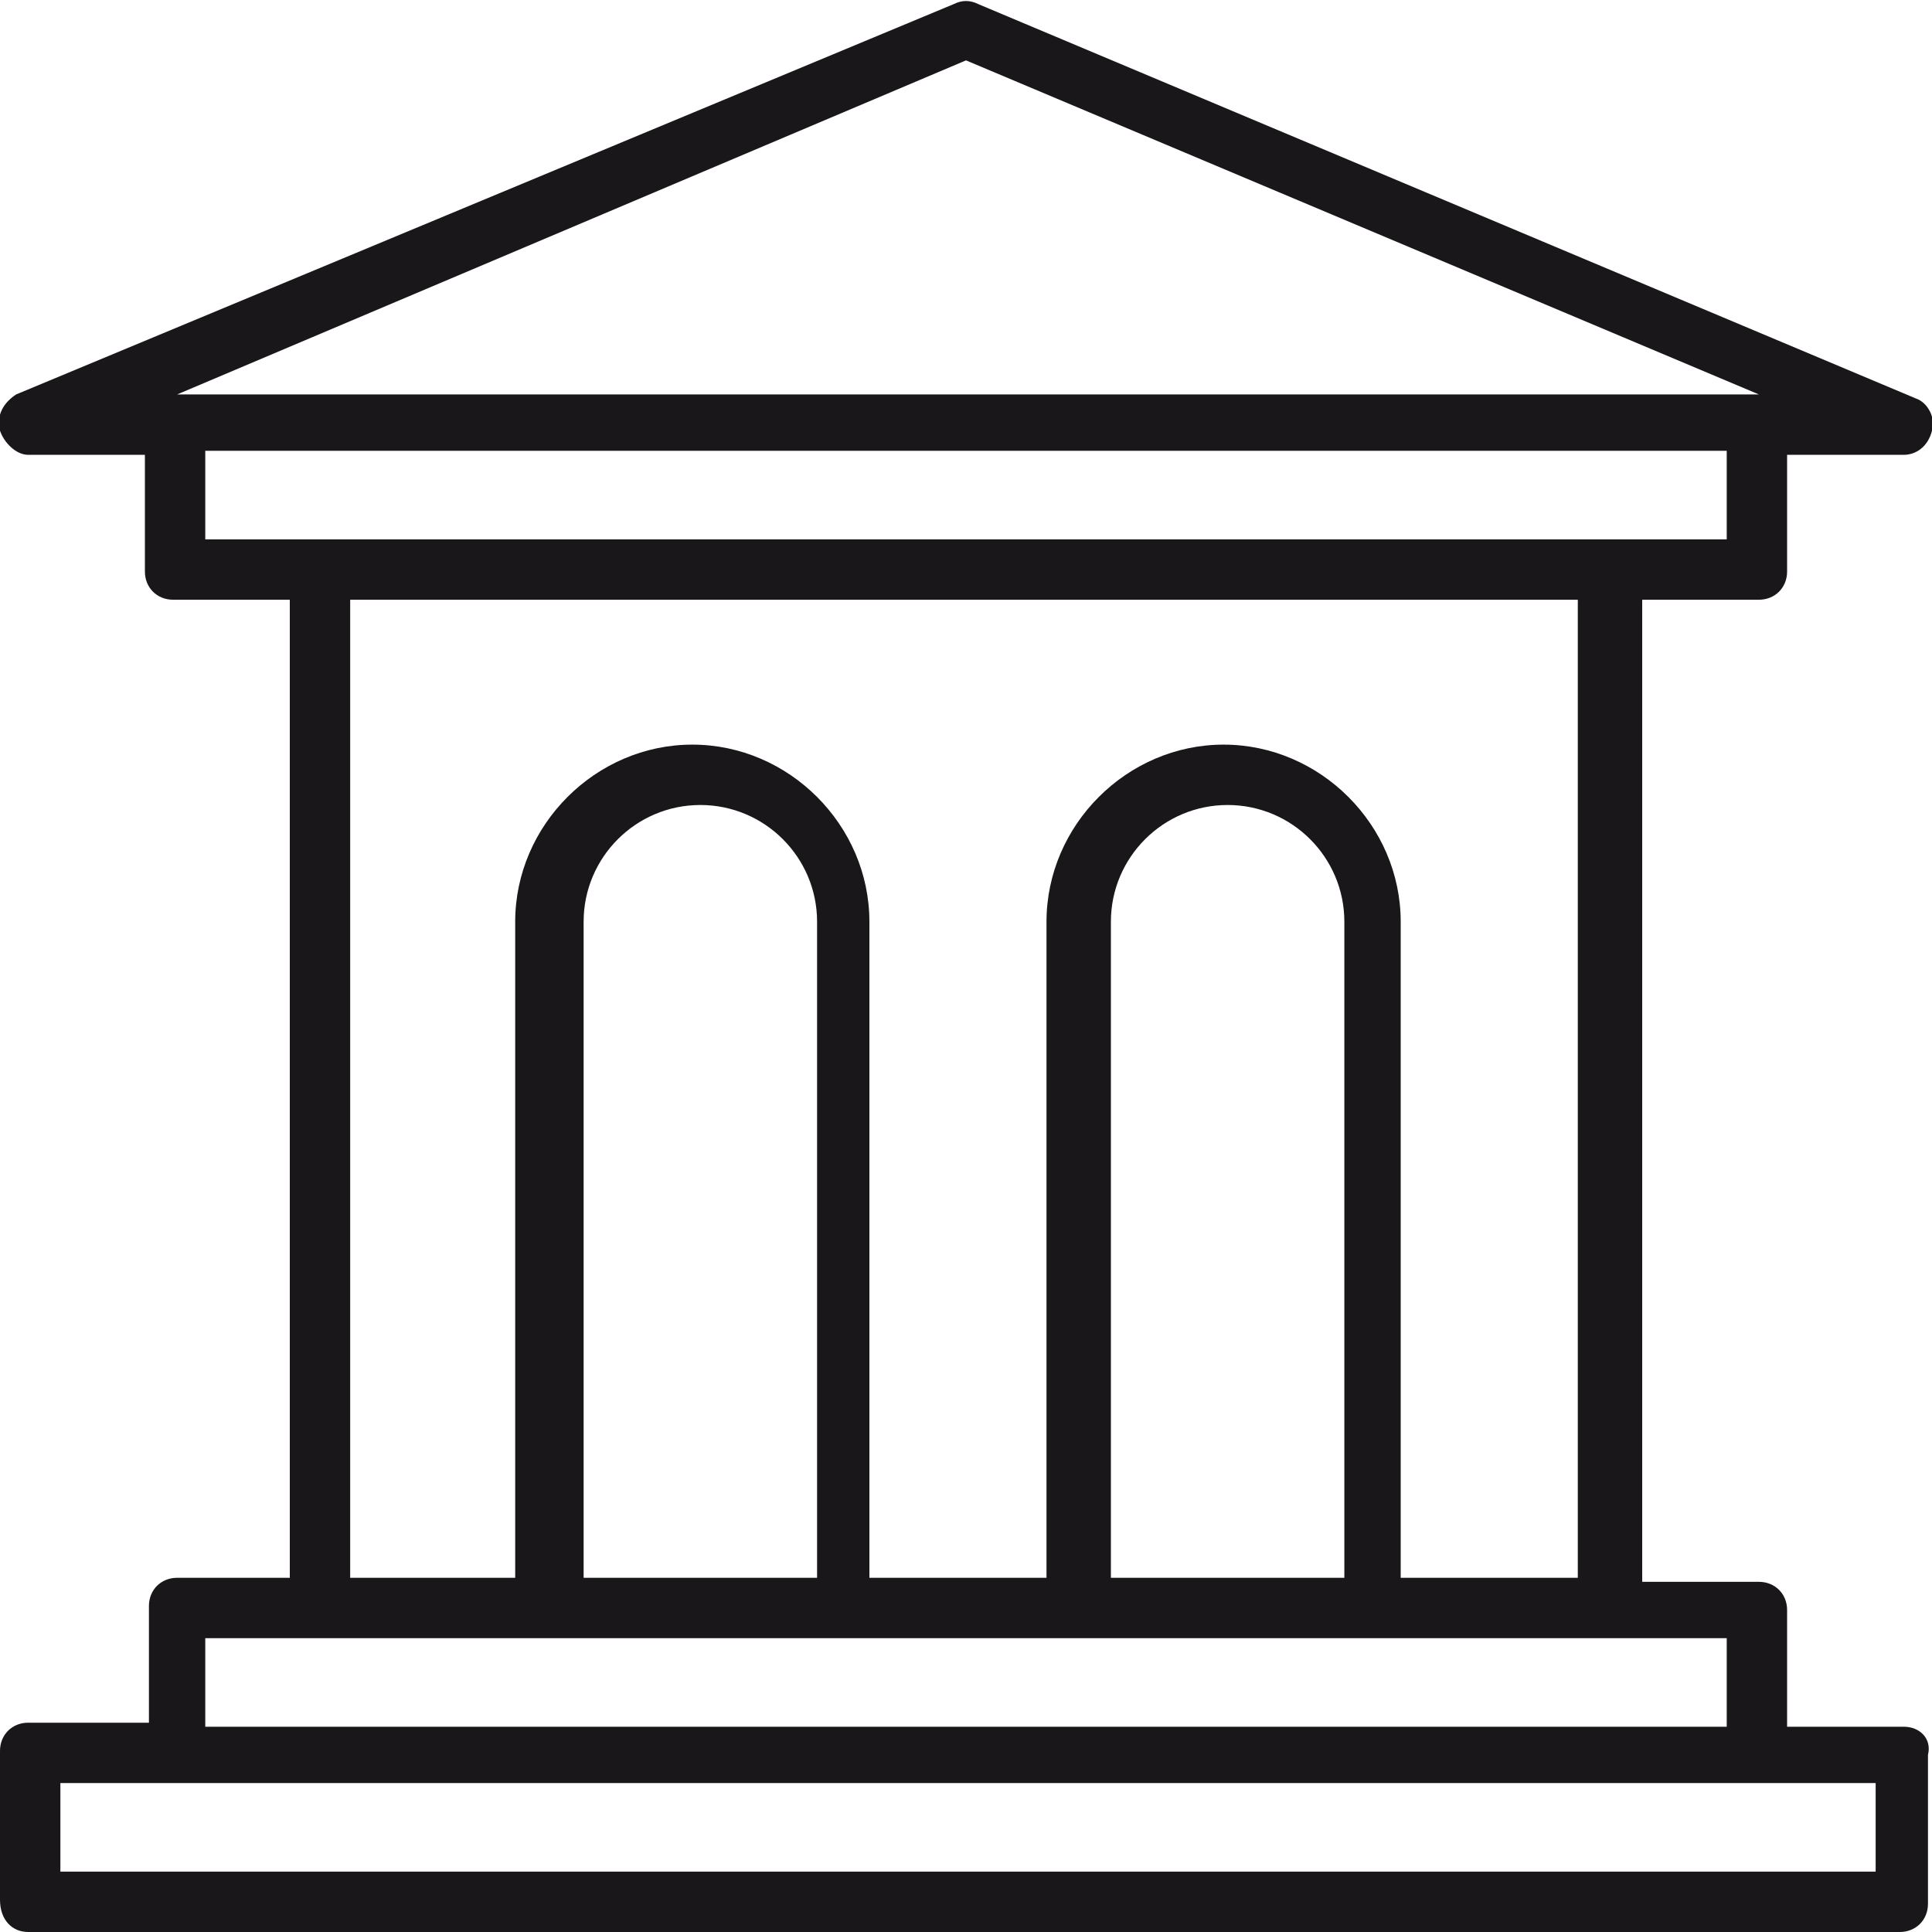 <?xml version="1.0" encoding="utf-8"?>
<!-- Generator: Adobe Illustrator 21.1.0, SVG Export Plug-In . SVG Version: 6.00 Build 0)  -->
<svg version="1.1" id="layer_1" xmlns="http://www.w3.org/2000/svg" xmlns:xlink="http://www.w3.org/1999/xlink" x="0px" y="0px"
	 viewBox="0 0 48 48" style="enable-background:new 0 0 48 48;" xml:space="preserve">
<style type="text/css">
	.st0{fill:#FF7443;}
	.st1{fill:none;}
	.st2{fill:#474F59;}
	.st3{fill:#4D4D4D;}
	.st4{fill:#1A171B;}
</style>
<g>
	<path class="st4" d="M47.3,42.9h-2.9v-2.9c0-0.4-0.3-0.7-0.7-0.7h-2.9V14.9h2.9c0.4,0,0.7-0.3,0.7-0.7v-2.9h2.9
		c0.3,0,0.6-0.2,0.7-0.6c0.1-0.3-0.1-0.7-0.4-0.8L24.3,0.1c-0.2-0.1-0.4-0.1-0.6,0L0.4,9.8C0.1,10-0.1,10.3,0,10.7
		c0.1,0.3,0.4,0.6,0.7,0.6h2.9v2.9c0,0.4,0.3,0.7,0.7,0.7h2.9v24.3H4.4c-0.4,0-0.7,0.3-0.7,0.7v2.9H0.7c-0.4,0-0.7,0.3-0.7,0.7v3.7
		C0,47.7,0.3,48,0.7,48h46.5c0.4,0,0.7-0.3,0.7-0.7v-3.7C48,43.2,47.7,42.9,47.3,42.9z M24,1.5l19.7,8.3h0H4.4h0L24,1.5z M5.1,11.2
		h37.8v2.2H40H8H5.1V11.2z M8.7,14.9h30.5v24.3h-4.4V22.9c0-2.4-2-4.4-4.4-4.4c-2.4,0-4.4,2-4.4,4.4v16.3h-4.4V22.9
		c0-2.4-2-4.4-4.4-4.4c-2.4,0-4.4,2-4.4,4.4v16.3H8.7V14.9z M27.6,39.2V22.9c0-1.6,1.3-2.9,2.9-2.9c1.6,0,2.9,1.3,2.9,2.9v16.3H27.6
		z M14.5,39.2V22.9c0-1.6,1.3-2.9,2.9-2.9c1.6,0,2.9,1.3,2.9,2.9v16.3H14.5z M5.1,40.7H8h5.8h7.3h5.8h7.3H40h2.9v2.2H5.1V40.7z
		 M46.5,46.5H1.5v-2.2h2.9h39.3h2.9V46.5z"/>
</g>
</svg>
